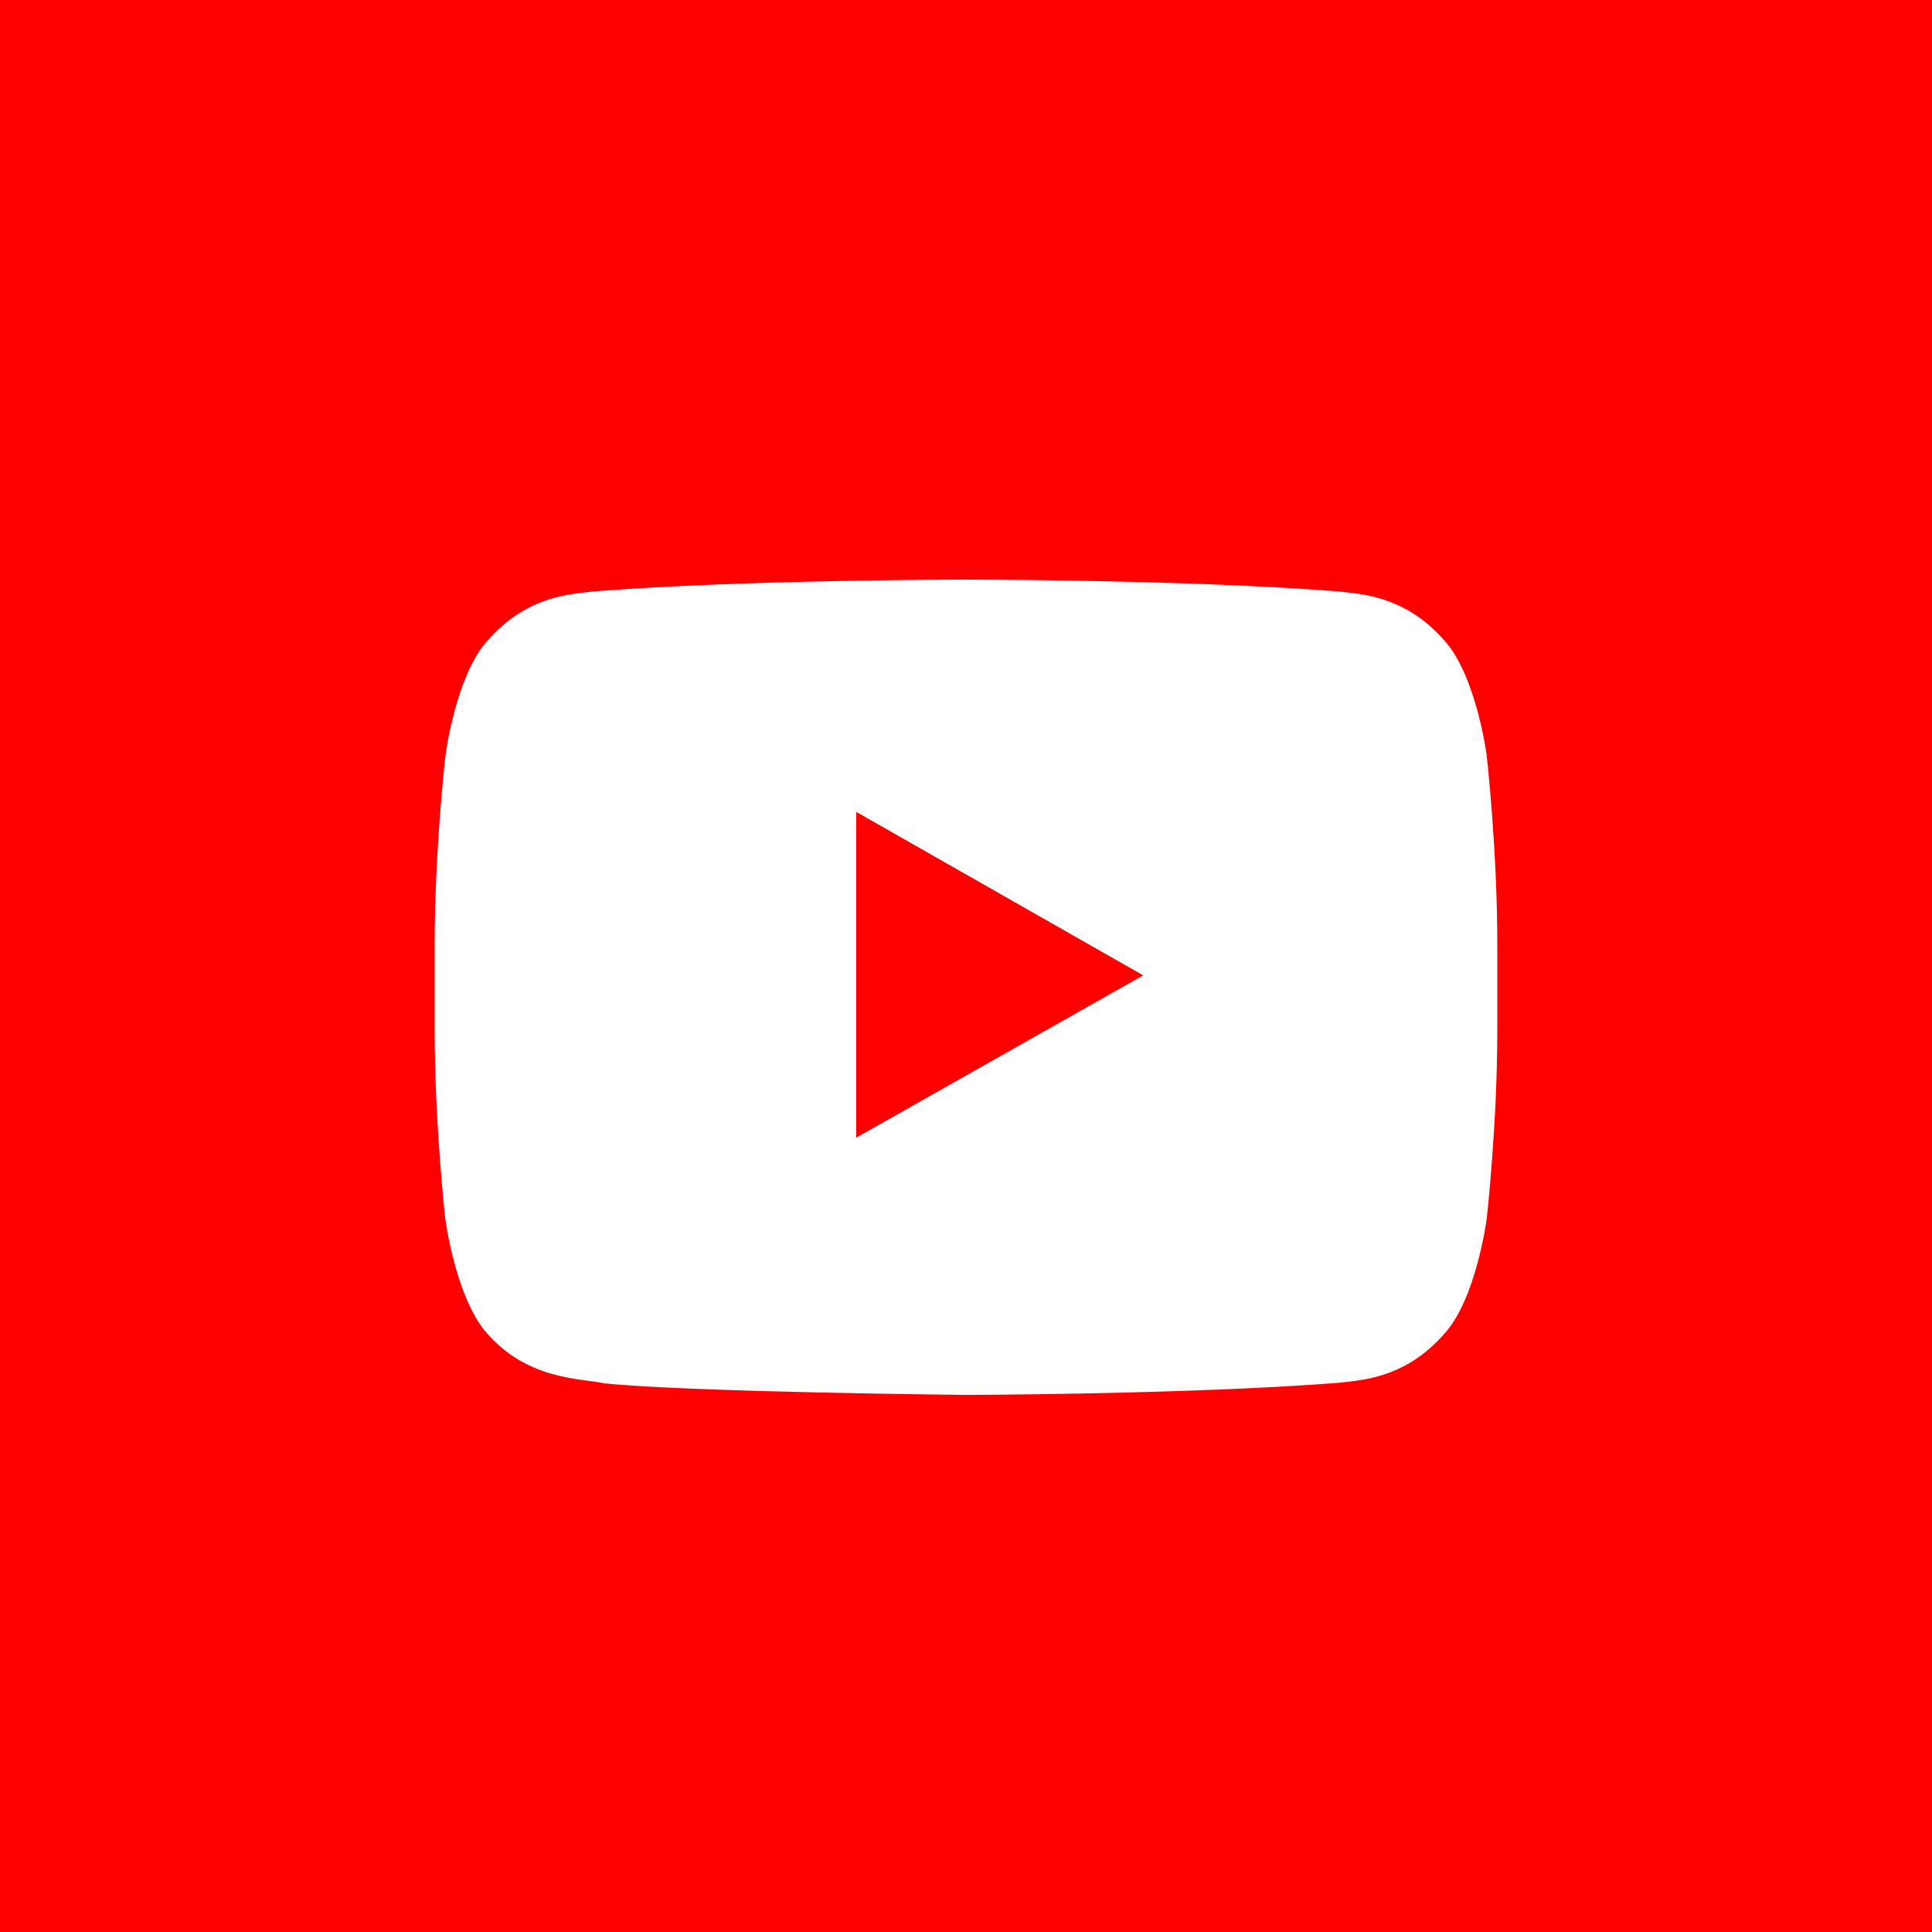 <svg width="40" height="40" viewBox="0 0 40 40" fill="none" xmlns="http://www.w3.org/2000/svg">
<rect width="40" height="40" fill="#FF0000"/>
<path d="M30.781 15.642C30.781 15.642 30.566 13.988 29.904 13.261C29.066 12.305 28.13 12.3 27.7 12.244C24.623 12 20.004 12 20.004 12H19.996C19.996 12 15.377 12 12.3 12.244C11.87 12.3 10.934 12.305 10.096 13.261C9.434 13.988 9.223 15.642 9.223 15.642C9.223 15.642 9 17.587 9 19.528V21.347C9 23.288 9.219 25.233 9.219 25.233C9.219 25.233 9.434 26.887 10.091 27.614C10.929 28.57 12.029 28.538 12.519 28.641C14.281 28.823 20 28.88 20 28.88C20 28.88 24.623 28.87 27.7 28.631C28.13 28.575 29.066 28.57 29.904 27.614C30.566 26.887 30.781 25.233 30.781 25.233C30.781 25.233 31 23.292 31 21.347V19.528C31 17.587 30.781 15.642 30.781 15.642ZM17.727 23.555V16.809L23.669 20.194L17.727 23.555Z" fill="white"/>
</svg>
